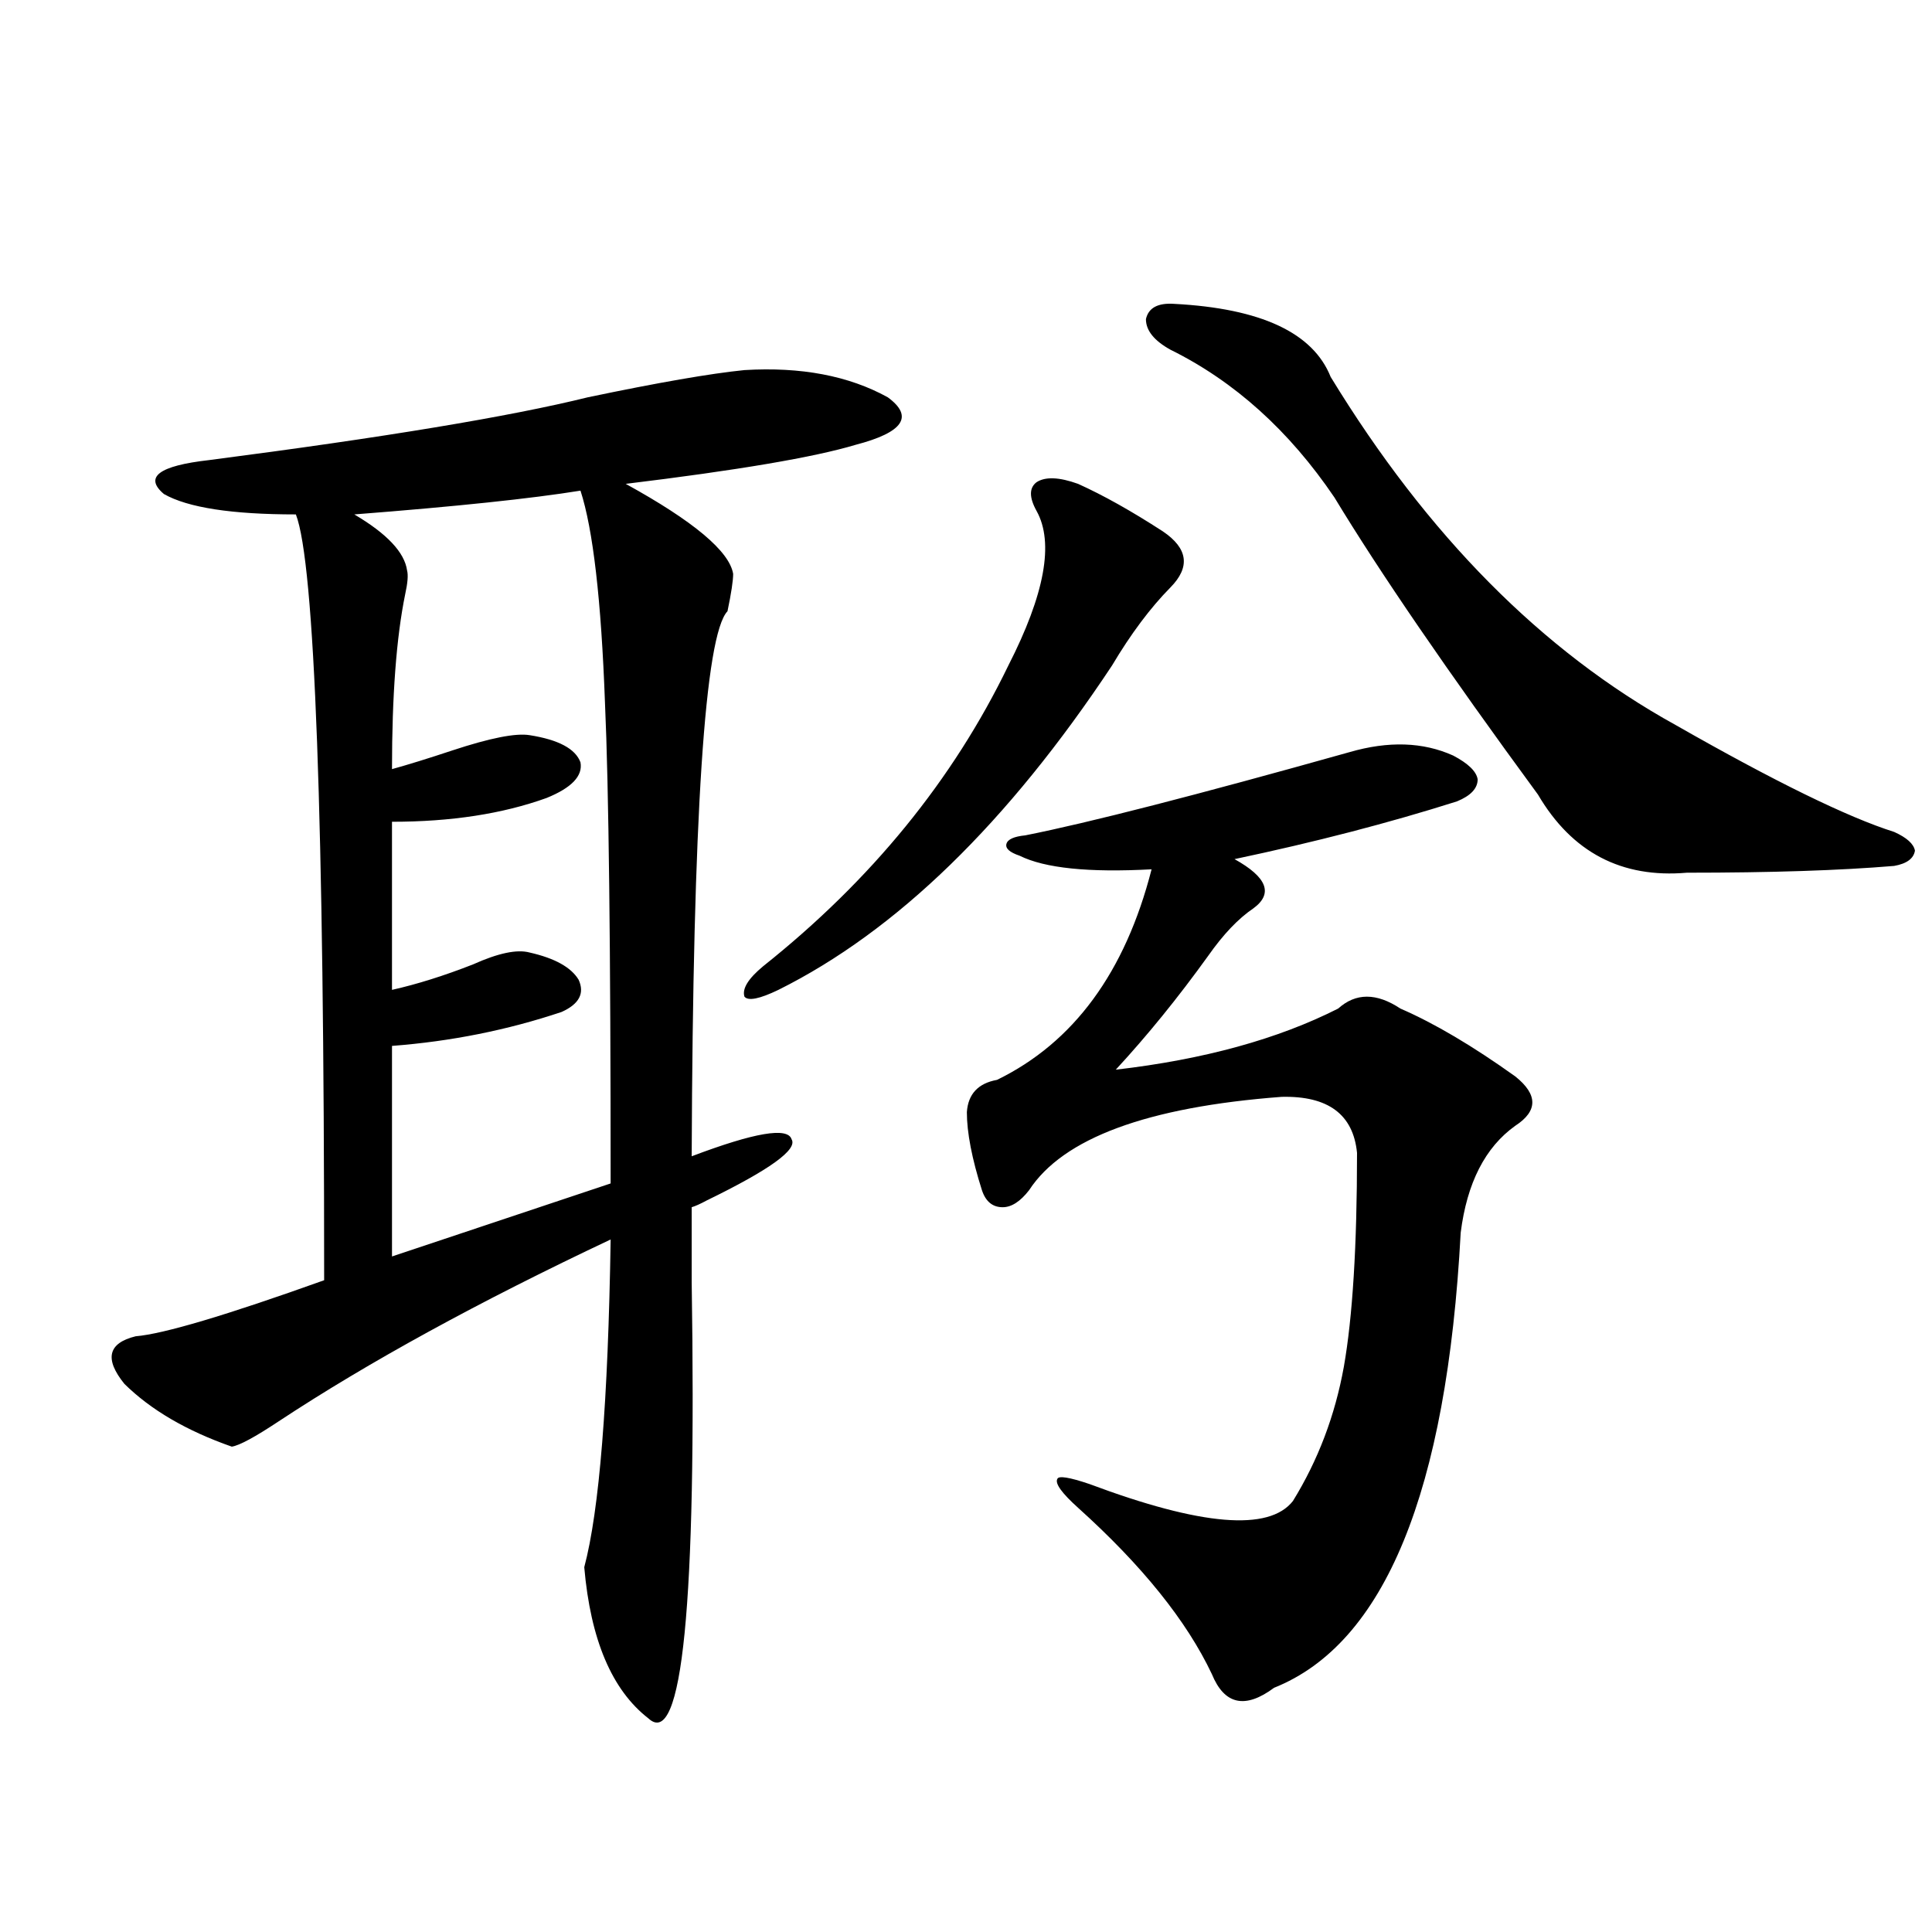 <?xml version="1.0" encoding="utf-8"?>
<!-- Generator: Adobe Illustrator 16.0.0, SVG Export Plug-In . SVG Version: 6.00 Build 0)  -->
<!DOCTYPE svg PUBLIC "-//W3C//DTD SVG 1.1//EN" "http://www.w3.org/Graphics/SVG/1.1/DTD/svg11.dtd">
<svg version="1.1" id="图层_1" xmlns="http://www.w3.org/2000/svg" xmlns:xlink="http://www.w3.org/1999/xlink" x="0px" y="0px"
	 width="1000px" height="1000px" viewBox="0 0 1000 1000" enable-background="new 0 0 1000 1000" xml:space="preserve">
<path d="M385.332,191.555c29.268-1.758,53.978,2.939,74.145,14.063c13.658,9.971,8.125,18.169-16.585,24.609
	c-21.463,6.455-61.142,13.184-119.021,20.215c35.121,19.336,53.657,34.868,55.608,46.582c0,3.516-0.976,9.971-2.927,19.336
	c-11.707,12.305-17.896,106.348-18.536,282.129c32.515-12.305,49.755-15.229,51.706-8.789c3.247,5.273-11.387,15.82-43.901,31.641
	c-3.262,1.758-5.854,2.939-7.805,3.516c0,8.789,0,21.685,0,38.672c2.592,166.992-4.878,242.276-22.438,225.879
	c-18.871-14.652-29.923-40.731-33.17-78.223c7.805-29.292,12.348-85.83,13.658-169.629c-68.291,32.231-125.53,63.584-171.703,94.043
	c-12.363,8.213-20.487,12.607-24.39,13.184c-23.414-8.198-41.95-19.033-55.608-32.52c-10.412-12.881-8.46-21.094,5.854-24.609
	c14.298-1.167,46.828-10.835,97.559-29.004c0-239.063-4.878-371.187-14.634-396.387c-33.17,0-55.944-3.516-68.291-10.547
	c-10.412-8.789-2.607-14.639,23.414-17.578c90.394-11.714,155.758-22.549,196.092-32.52
	C340.775,198.01,367.771,193.313,385.332,191.555z M300.456,253.957c-25.365,4.106-64.389,8.213-117.07,12.305
	c16.905,9.971,26.005,19.639,27.316,29.004c0.64,2.349,0.32,6.455-0.976,12.305c-4.558,22.275-6.829,52.446-6.829,90.527
	c8.445-2.334,18.856-5.562,31.219-9.668c19.511-6.44,32.834-9.077,39.999-7.91c14.954,2.349,23.734,7.031,26.341,14.063
	c1.296,7.031-4.558,13.184-17.561,18.457c-22.773,8.213-49.435,12.305-79.998,12.305v87.012c13.002-2.925,26.981-7.319,41.95-13.184
	c13.003-5.85,22.759-7.91,29.268-6.152c13.003,2.939,21.463,7.622,25.365,14.063c3.247,7.031,0.32,12.607-8.78,16.699
	c-27.972,9.38-57.239,15.244-87.802,17.578v108.984l113.167-37.793c0-122.456-0.976-205.361-2.927-248.73
	C311.188,310.51,306.95,273.884,300.456,253.957z M395.088,500.051c55.929-44.521,98.199-96.377,126.826-155.566
	c18.856-36.914,23.734-63.569,14.634-79.98c-3.902-7.031-3.902-12.002,0-14.941c4.543-2.925,11.707-2.637,21.463,0.879
	c13.003,5.864,27.637,14.063,43.901,24.609c13.003,8.789,14.299,18.457,3.902,29.004c-10.411,10.547-20.487,24.033-30.243,40.43
	c-53.992,81.45-111.552,137.412-172.679,167.871c-9.756,4.697-15.609,5.864-17.561,3.516
	C384.021,511.779,387.283,506.506,395.088,500.051z M698.495,389.309c20.152-5.85,38.048-5.273,53.657,1.758
	c7.805,4.106,12.027,8.213,12.683,12.305c0,4.697-3.582,8.501-10.731,11.426c-35.121,11.138-73.504,21.094-115.119,29.883
	c16.905,9.38,20.152,17.881,9.756,25.488c-7.805,5.273-15.609,13.486-23.414,24.609c-15.609,21.685-31.554,41.309-47.804,58.887
	c45.518-5.273,83.9-15.82,115.119-31.641c9.101-8.198,19.832-8.198,32.194,0c17.561,7.622,37.393,19.336,59.511,35.156
	c11.707,9.38,11.707,17.881,0,25.488c-15.609,11.138-25.045,29.595-28.292,55.371c-7.164,134.185-39.358,212.695-96.583,235.547
	c-14.969,11.124-25.7,8.789-32.194-7.031c-13.018-27.548-36.097-56.25-69.267-86.133c-8.46-7.607-12.042-12.593-10.731-14.941
	c0.641-1.758,6.174-0.879,16.585,2.637c57.88,21.685,93.001,24.609,105.363,8.789c13.003-21.094,21.783-44.233,26.341-69.434
	c4.543-25.776,6.829-62.69,6.829-110.742c-1.951-19.912-14.969-29.58-39.023-29.004c-69.602,5.273-113.168,21.396-130.729,48.34
	c-4.558,5.864-9.115,8.789-13.658,8.789c-5.213,0-8.78-2.925-10.731-8.789c-5.213-16.396-7.805-29.883-7.805-40.43
	c0.641-9.365,5.854-14.941,15.609-16.699c39.664-19.336,66.34-55.659,79.998-108.984c-32.529,1.758-55.288-0.576-68.291-7.031
	c-5.213-1.758-7.484-3.804-6.829-6.152c0.641-2.334,3.902-3.804,9.756-4.395C563.209,425.935,619.138,411.584,698.495,389.309z
	 M688.739,195.07c50.075,82.041,109.586,142.095,178.532,180.176c51.371,29.307,89.099,47.764,113.168,55.371
	c6.494,2.939,10.076,6.152,10.731,9.668c-0.655,4.106-4.237,6.743-10.731,7.91c-27.972,2.349-63.748,3.516-107.314,3.516
	c-33.825,2.939-59.511-10.547-77.071-40.43c-46.828-63.857-81.949-115.137-105.363-153.809
	c-23.414-34.565-51.706-60.054-84.876-76.465c-8.46-4.683-12.683-9.956-12.683-15.82c1.296-5.85,6.174-8.486,14.634-7.91
	C652.643,159.626,679.624,172.219,688.739,195.07z"/>
</svg>
